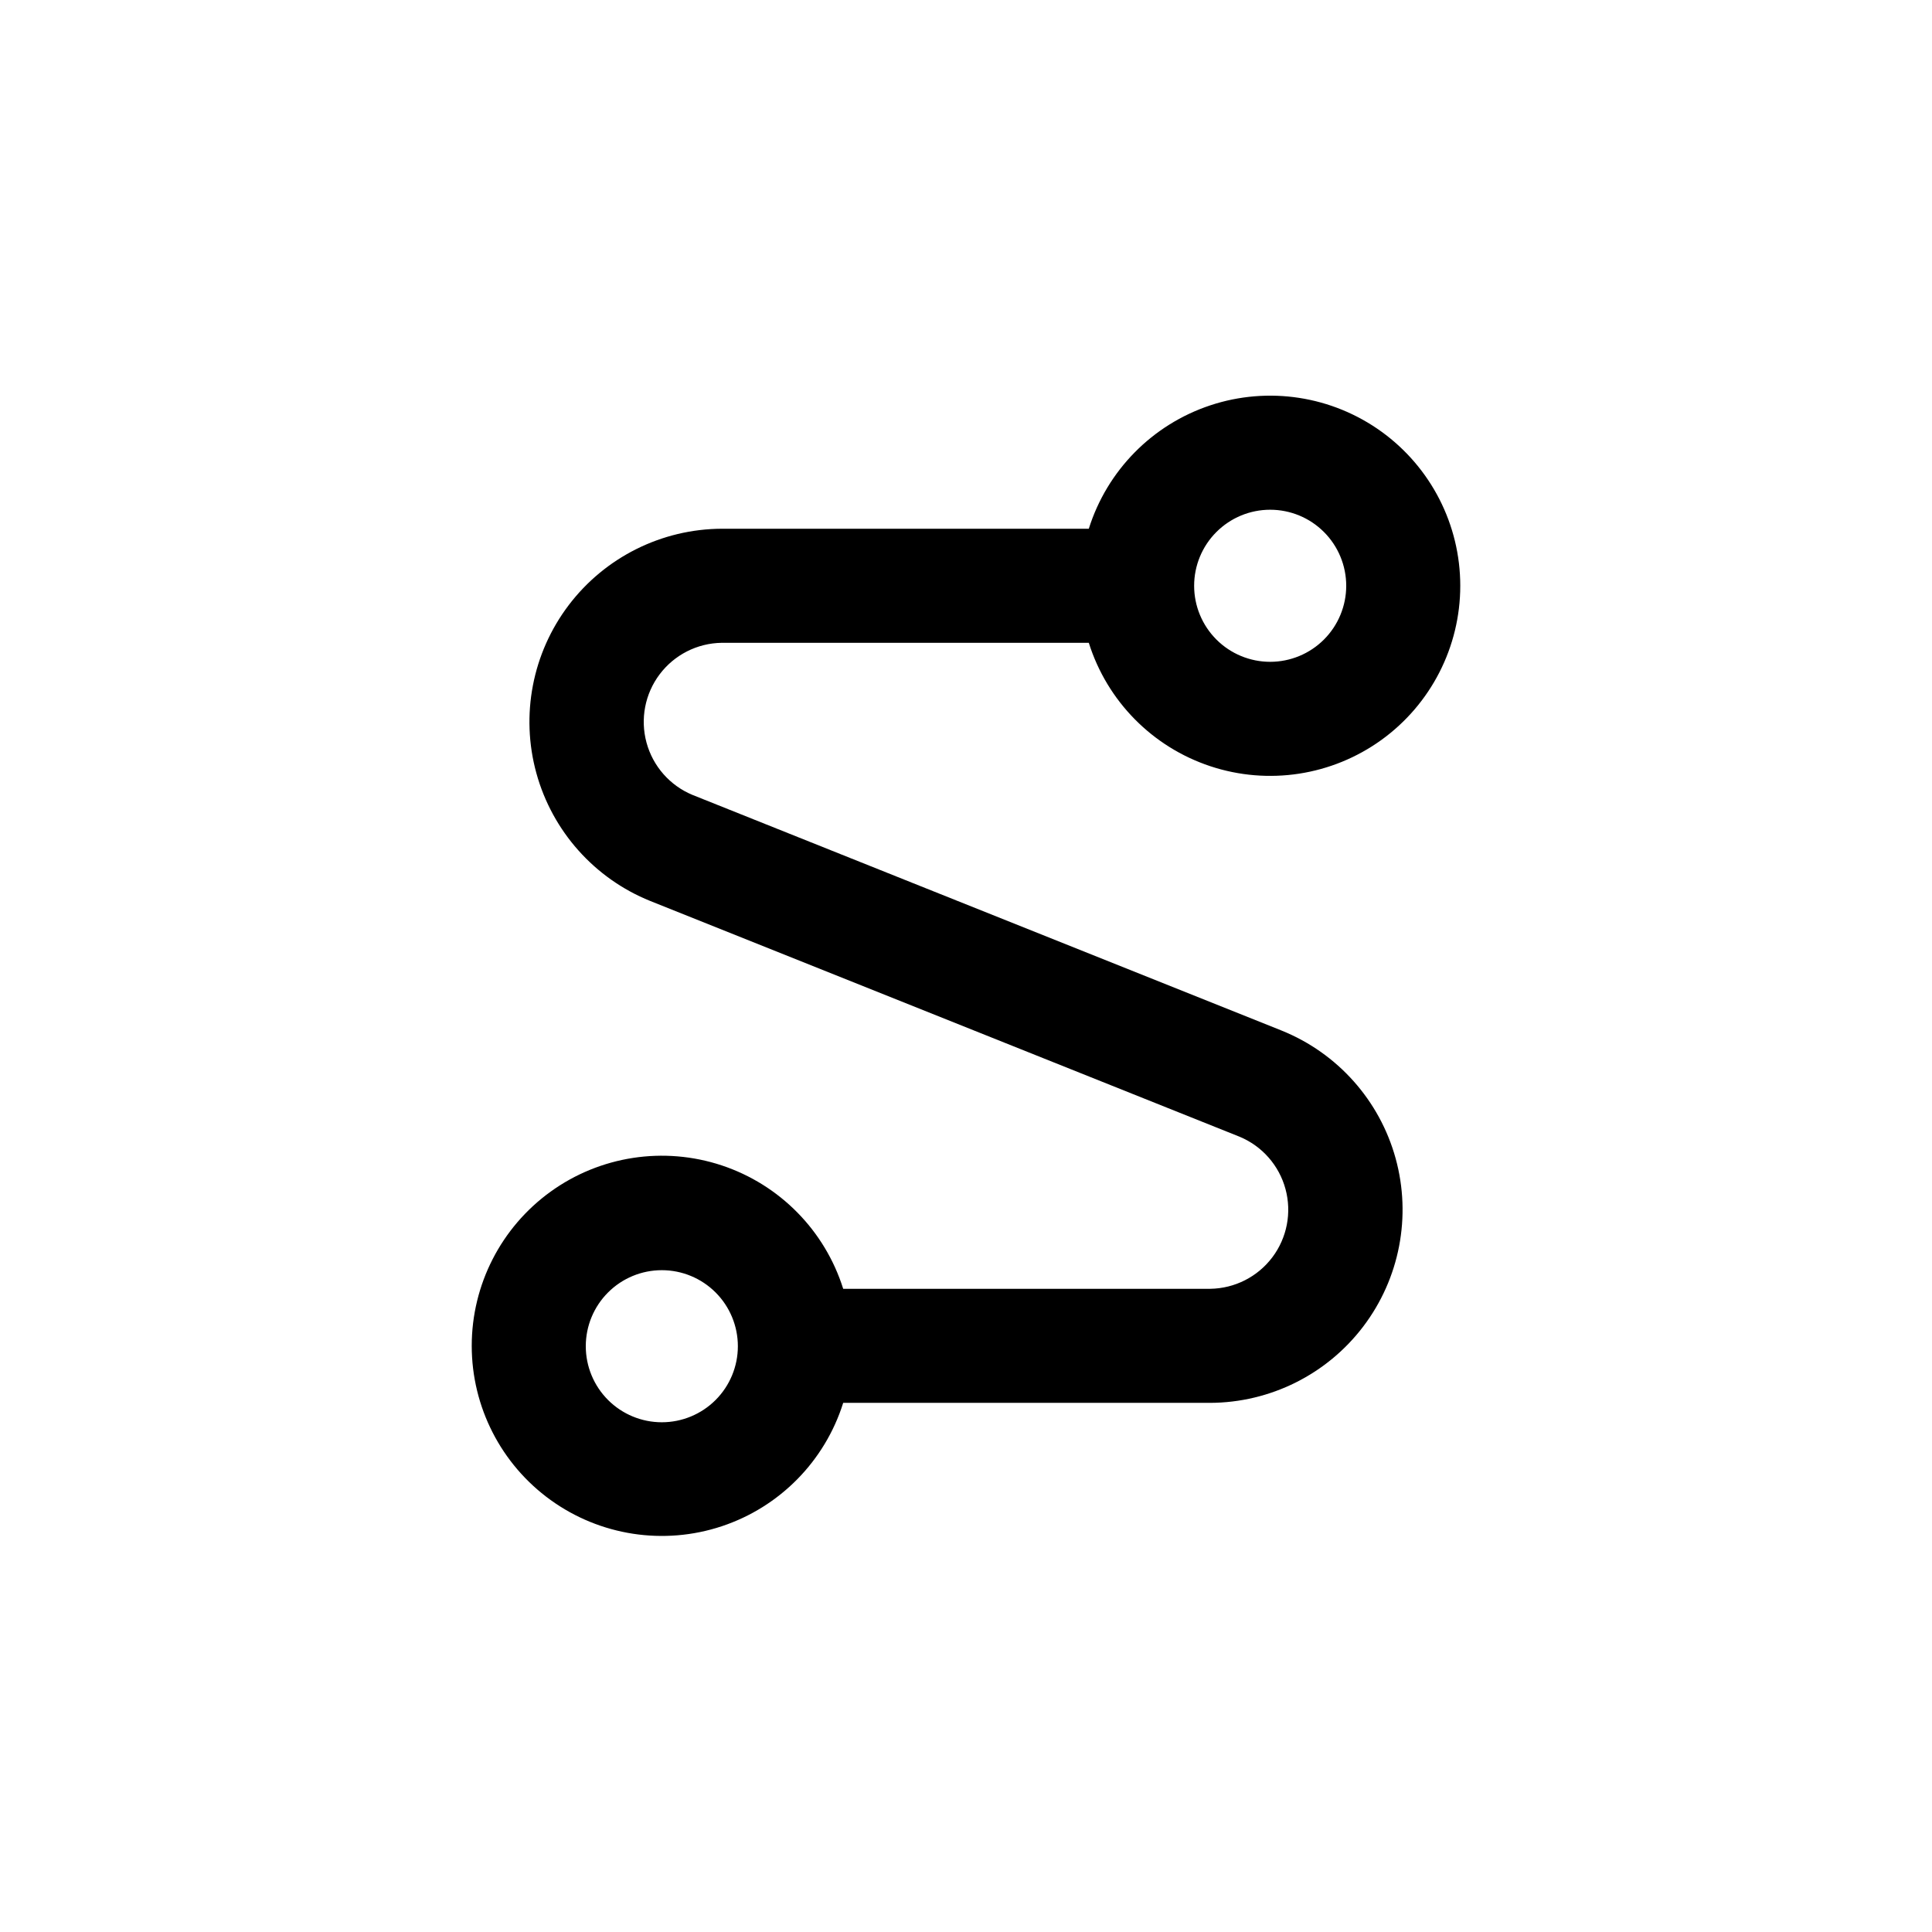 <?xml version="1.0" encoding="UTF-8"?>
<!-- Uploaded to: ICON Repo, www.svgrepo.com, Generator: ICON Repo Mixer Tools -->
<svg fill="#000000" width="800px" height="800px" version="1.1" viewBox="144 144 512 512" xmlns="http://www.w3.org/2000/svg">
 <path d="m335.31 314.35h97.234c4.856 15.438 16.832 27.602 32.191 32.699 15.359 5.102 32.234 2.508 45.355-6.961 13.121-9.473 20.895-24.672 20.895-40.852 0-16.184-7.773-31.383-20.895-40.855-13.121-9.469-29.996-12.059-45.355-6.961s-27.336 17.262-32.191 32.699h-97.234c-15.945 0.059-30.949 7.543-40.59 20.242s-12.809 29.168-8.574 44.539 15.387 27.895 30.172 33.867l156.18 62.473c5.981 2.488 10.473 7.602 12.168 13.852 1.699 6.25 0.414 12.934-3.484 18.105-3.894 5.172-9.965 8.254-16.441 8.348h-97.285c-4.856-15.438-16.832-27.605-32.191-32.703s-32.23-2.508-45.355 6.965c-13.121 9.469-20.895 24.668-20.895 40.852s7.773 31.383 20.895 40.852c13.125 9.473 29.996 12.062 45.355 6.965 15.359-5.098 27.336-17.266 32.191-32.703h97.234c15.945-0.055 30.953-7.539 40.59-20.242 9.641-12.699 12.812-29.164 8.578-44.539-4.234-15.371-15.391-27.891-30.176-33.863l-156.18-62.473c-5.981-2.488-10.473-7.606-12.168-13.855-1.699-6.246-0.414-12.934 3.484-18.105 3.898-5.172 9.965-8.254 16.441-8.344zm145.3-35.266c5.344 0 10.469 2.121 14.25 5.902 3.777 3.777 5.902 8.902 5.902 14.25 0 5.344-2.125 10.469-5.902 14.25-3.781 3.777-8.906 5.902-14.25 5.902-5.348 0-10.473-2.125-14.25-5.902-3.781-3.781-5.902-8.906-5.902-14.25 0-5.348 2.121-10.473 5.902-14.25 3.777-3.781 8.902-5.902 14.25-5.902zm-161.22 241.83c-5.348 0-10.473-2.125-14.25-5.902-3.781-3.781-5.902-8.906-5.902-14.25 0-5.348 2.121-10.473 5.902-14.25 3.777-3.781 8.902-5.902 14.25-5.902 5.344 0 10.469 2.121 14.25 5.902 3.777 3.777 5.902 8.902 5.902 14.25 0 5.344-2.125 10.469-5.902 14.25-3.781 3.777-8.906 5.902-14.25 5.902z"/>
</svg>